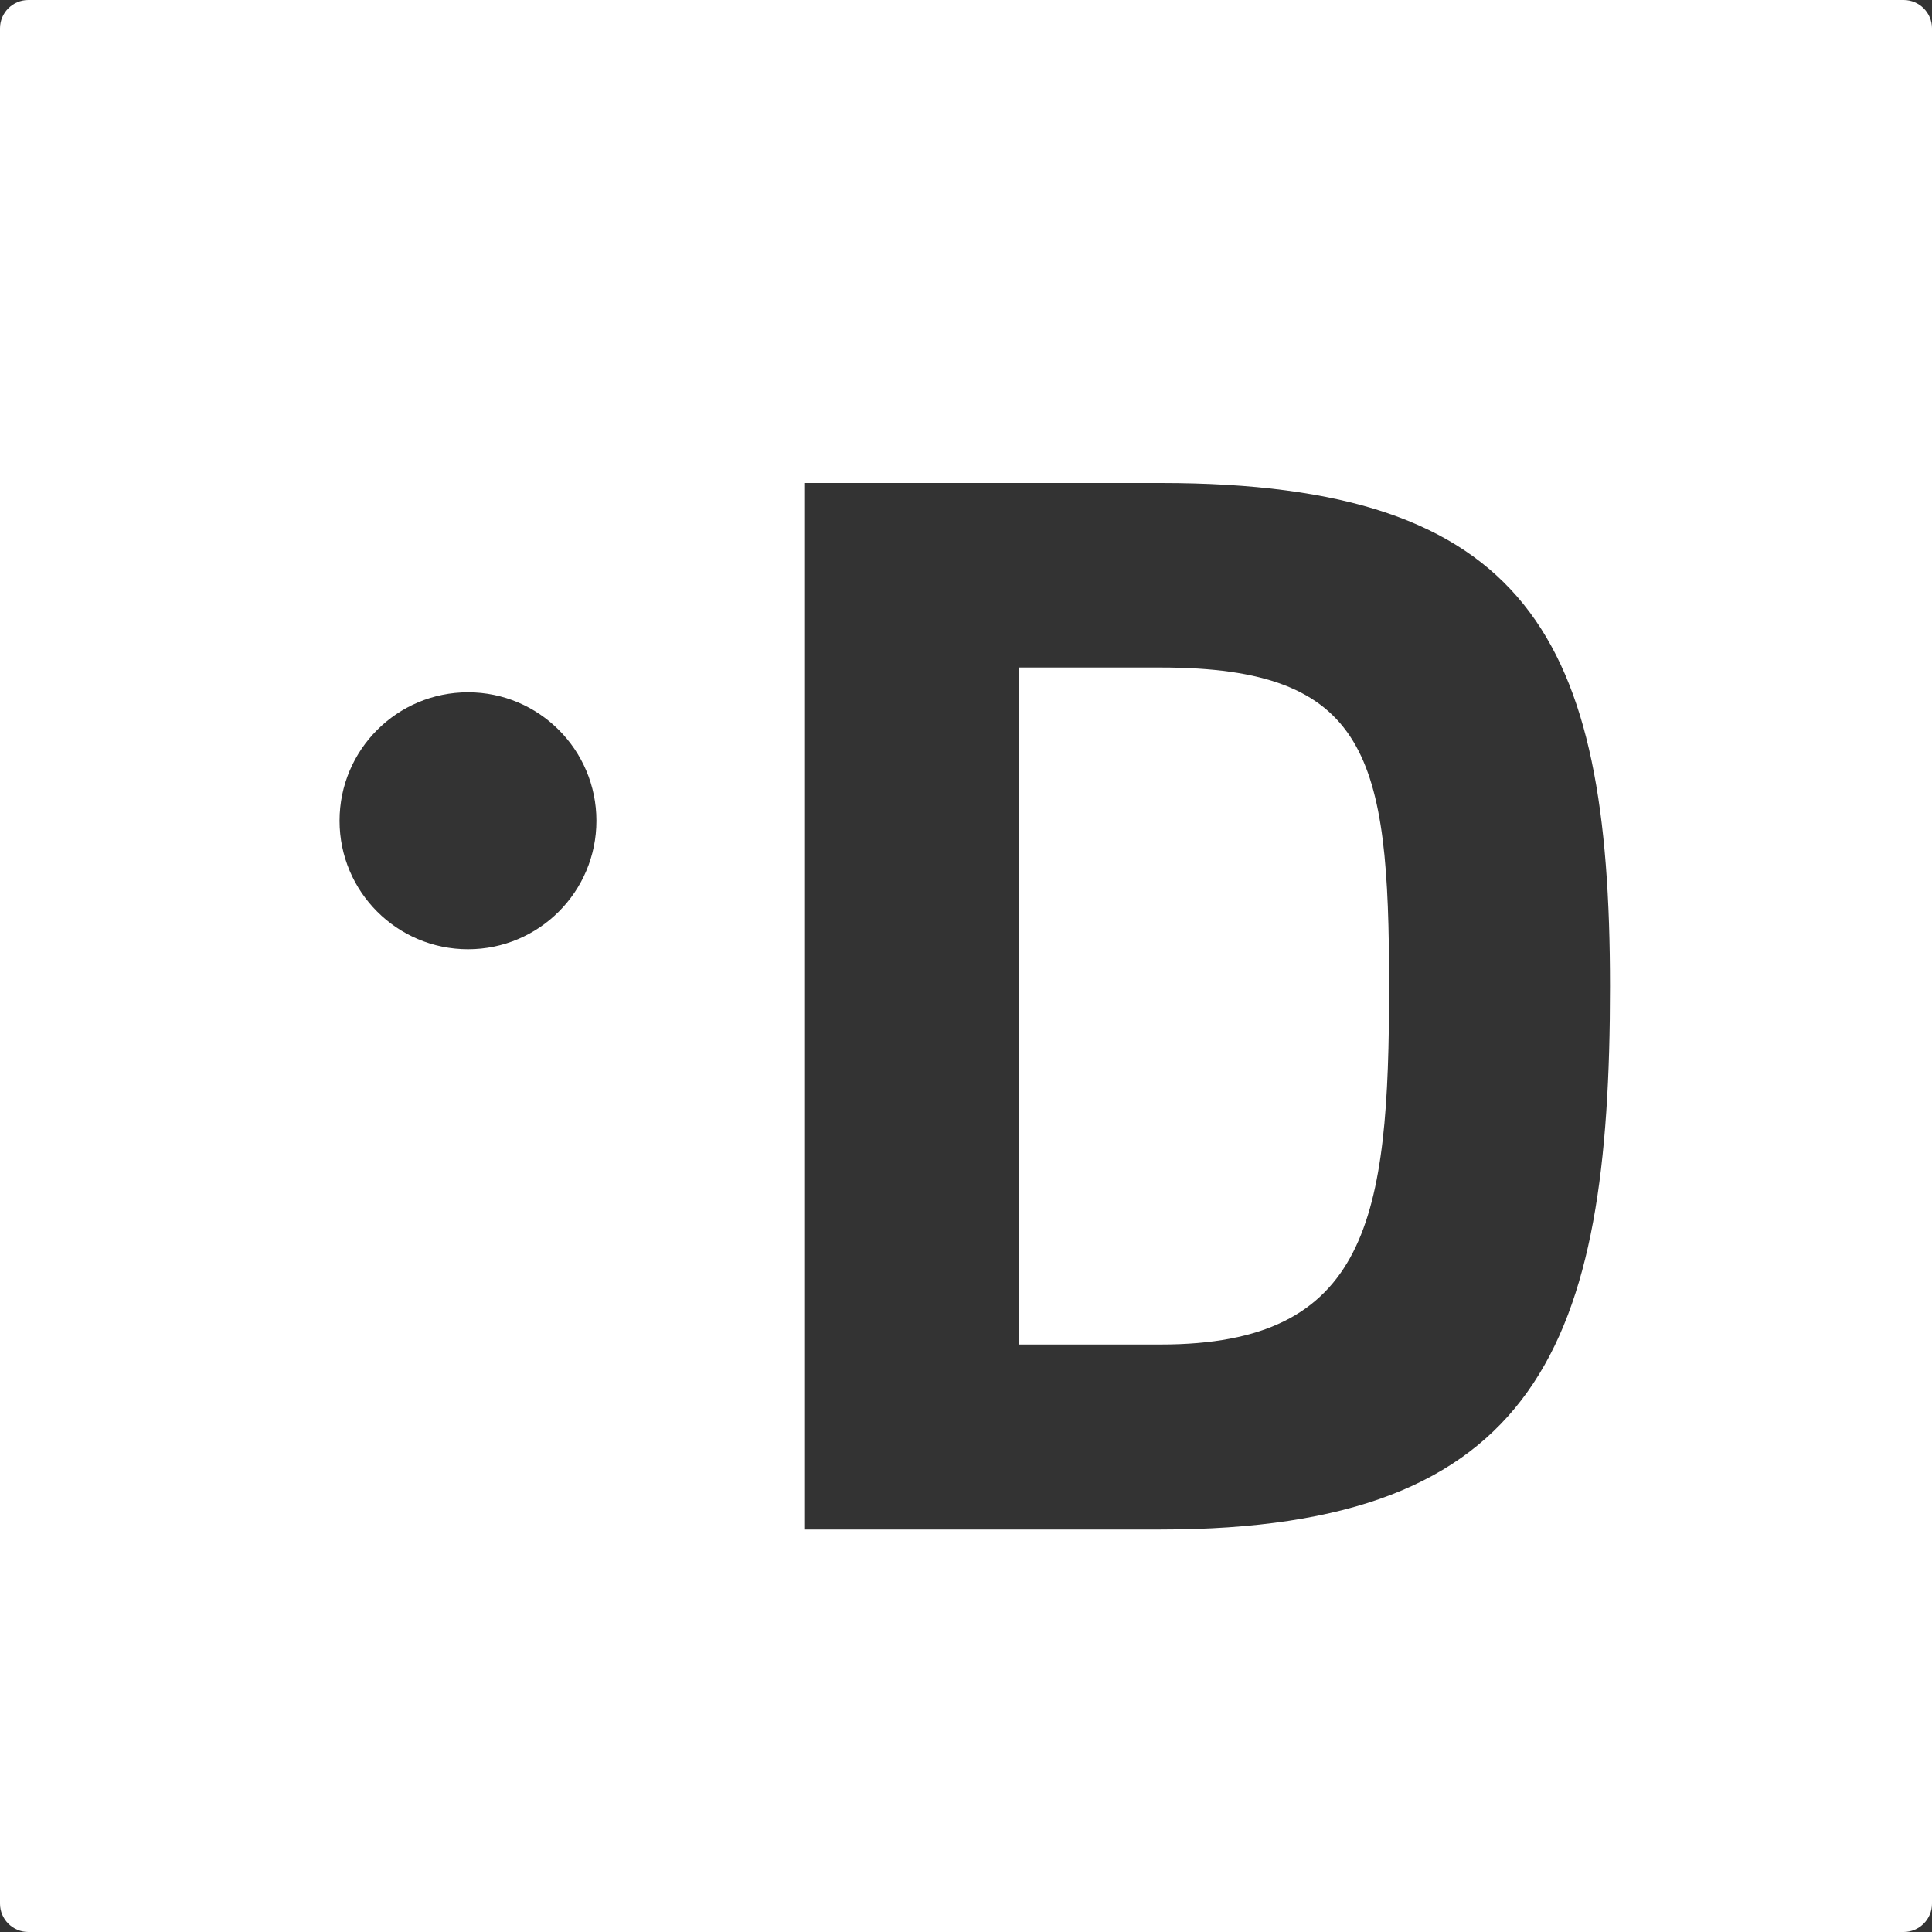 <?xml version="1.0" encoding="UTF-8"?>
<svg viewBox="0 0 24 24" version="1.1" xmlns="http://www.w3.org/2000/svg" xmlns:xlink="../../../www.w3.org/1999/xlink.html">
  <rect x="0" y="0" width="24" height="24" fill="#333333" stroke="none"/>
  <title>Logo Team Digitale</title>
  <g fill="#FFF">
    <path d="M23.648,24 L0.352,24 C0.158,24 0,23.842 0,23.648 L0,0.352 C0,0.158 0.158,0 0.352,0 L23.648,0 C23.842,0 24,0.158 24,0.352 L24,23.648 C24,23.842 23.842,24 23.648,24 Z M5.814,11.792 C6.695,11.792 7.409,11.077 7.409,10.196 C7.409,9.315 6.695,8.6 5.814,8.6 C4.932,8.6 4.218,9.315 4.218,10.196 C4.218,11.077 4.932,11.792 5.814,11.792 Z M10,18.994 L10,19 L14.418,19 C19.13,19 20,16.685 20,12.253 C20,7.931 18.995,6 14.418,6 L10,6 L10,18.994 Z M14.418,8.292 C17.004,8.292 17.256,9.403 17.256,12.247 C17.256,15.138 17.004,16.702 14.418,16.702 L12.662,16.702 L12.662,8.292 L14.418,8.292 Z"></path>
  </g>
</svg>
